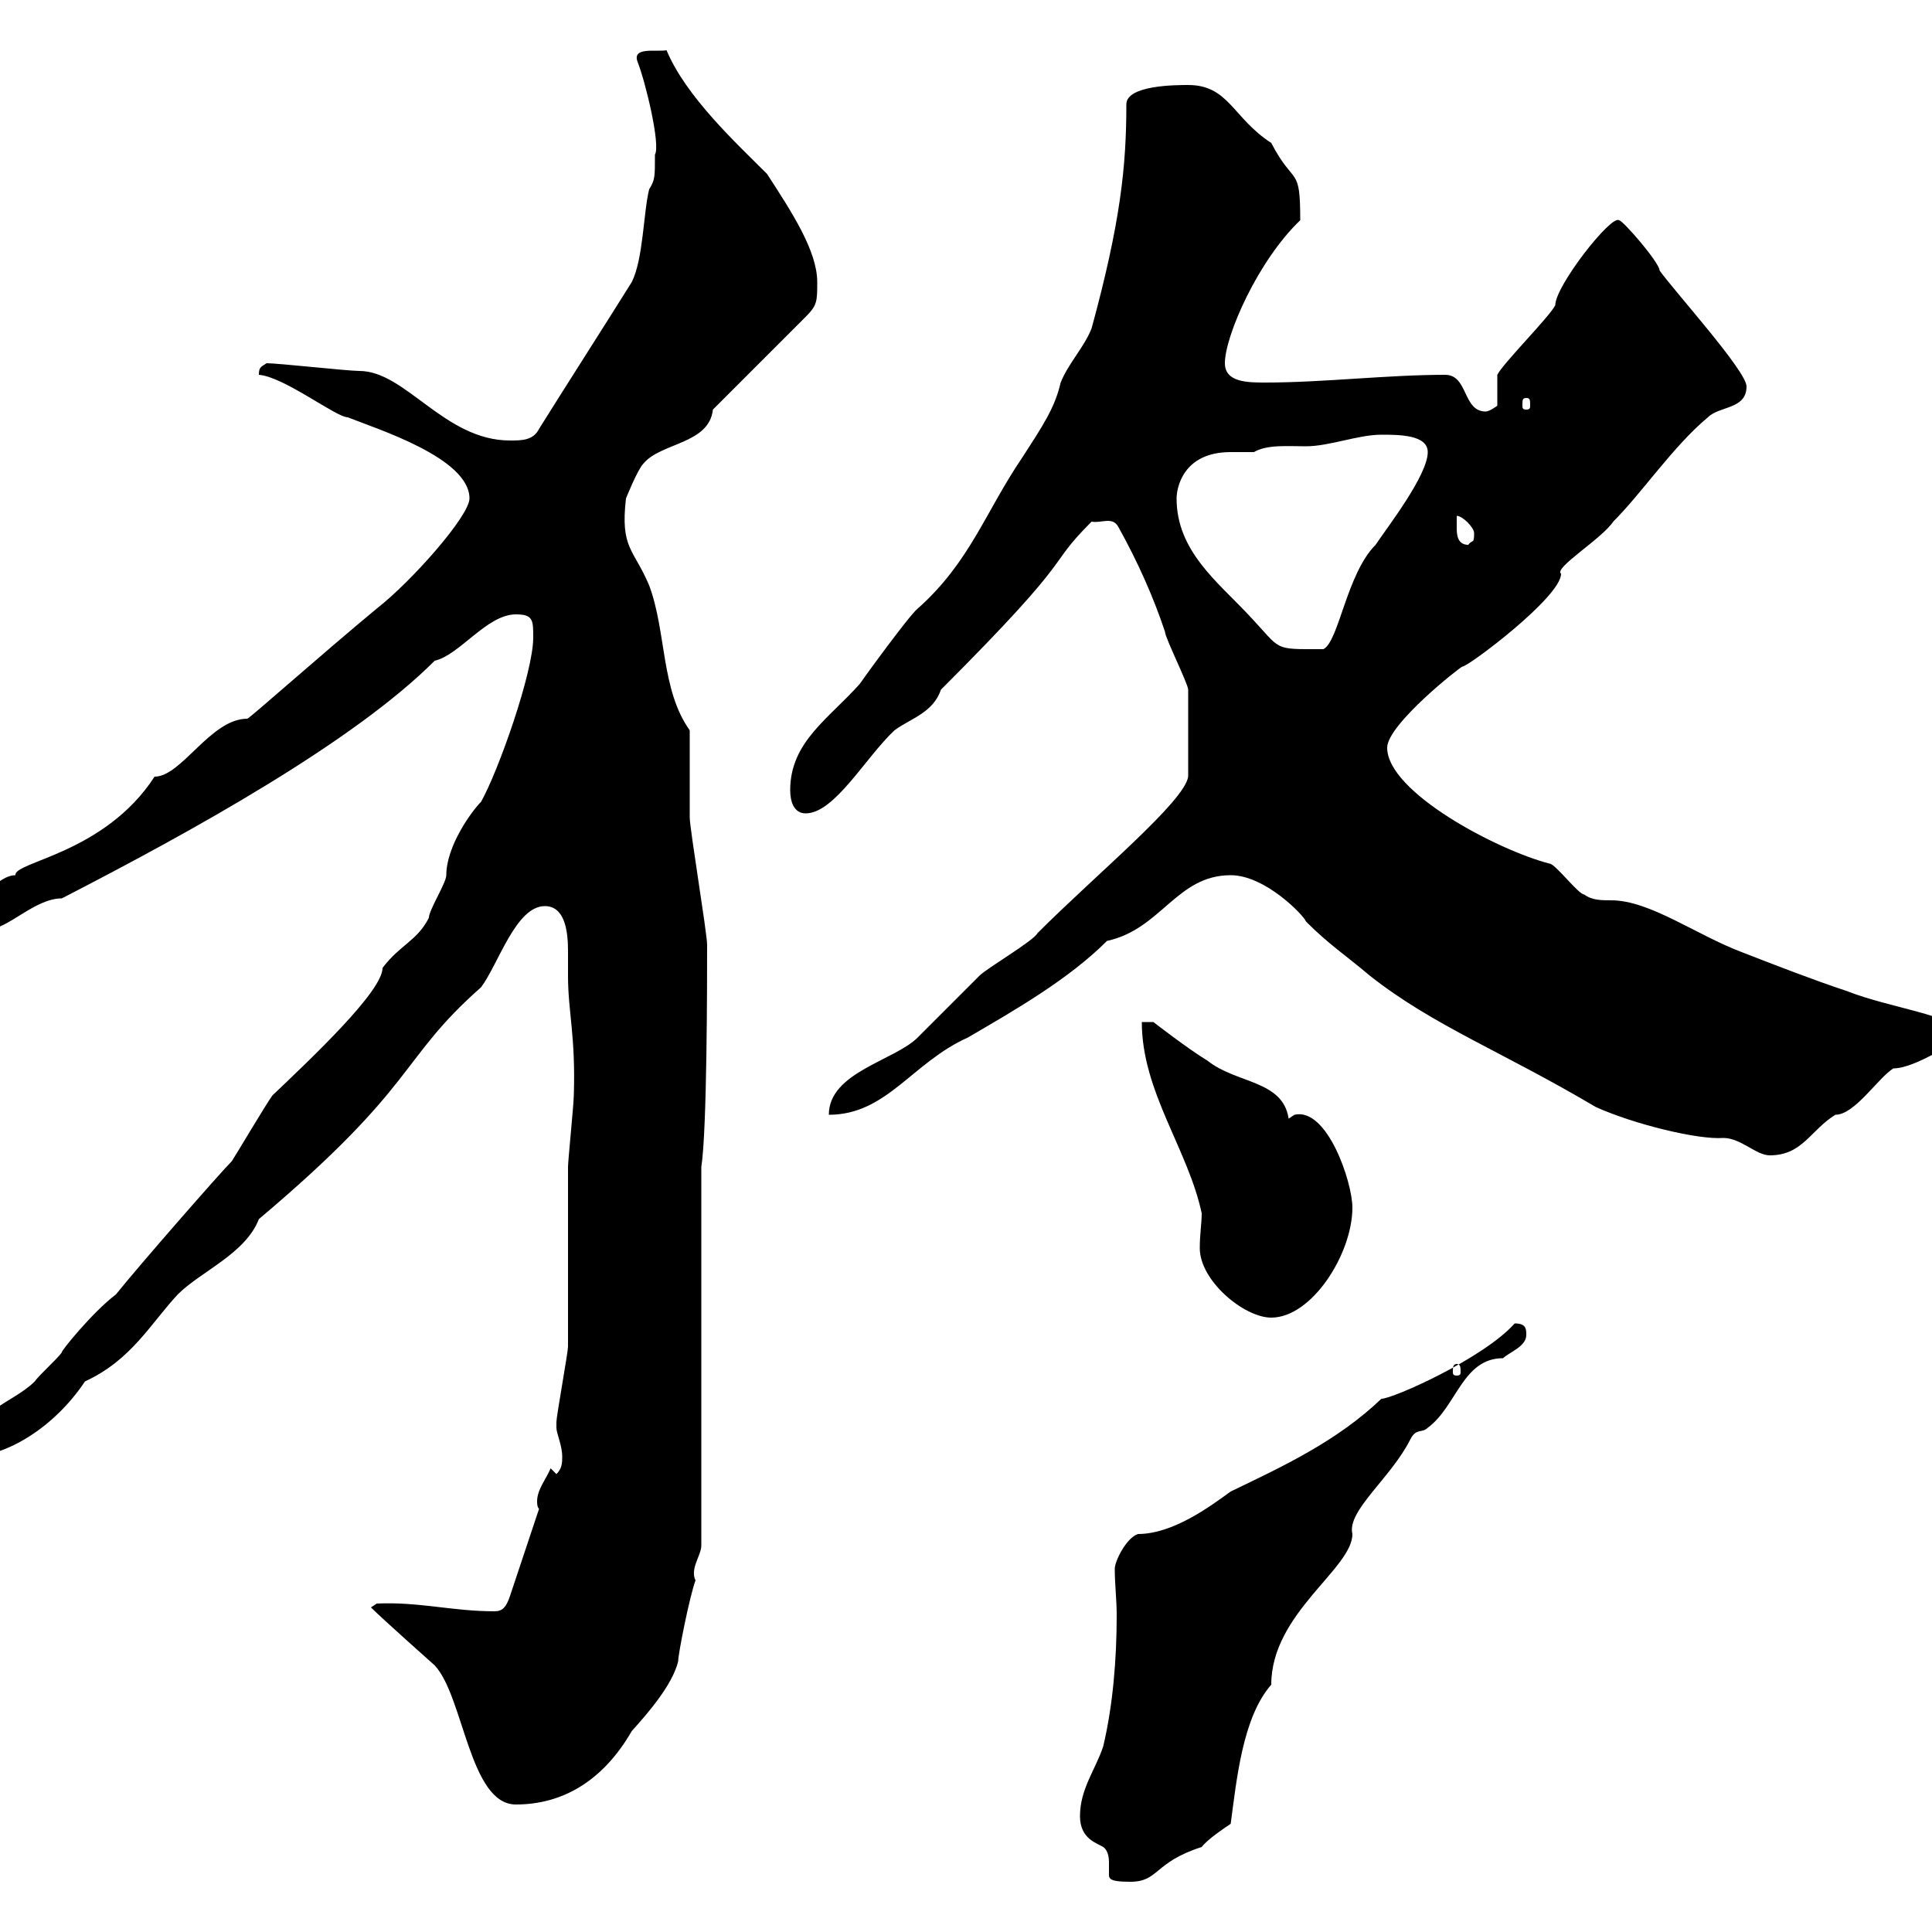 <svg xmlns="http://www.w3.org/2000/svg" xmlns:xlink="http://www.w3.org/1999/xlink" width="300" height="300"><path d="M167.70 282C167.70 285.60 170.40 286.20 171.30 286.80C172.20 287.40 172.20 288.90 172.20 289.20C172.20 290.10 172.20 290.40 172.20 290.70C172.20 291.60 171.90 292.20 175.50 292.20C180 292.20 179.10 289.20 186.60 286.80C187.50 285.60 190.20 283.80 191.10 283.20C192 276.60 192.90 266.70 197.40 261.60C197.40 250.50 210 243.60 210 238.20C209.10 234.60 216 229.50 219 223.50C219.90 221.70 220.80 222.60 221.70 221.70C226.20 218.40 227.10 210.90 233.40 210.90C234.30 210 237 209.10 237 207.30C237 206.40 237 205.50 235.20 205.50C230.40 210.90 216.30 217.20 214.50 217.20C207.60 223.80 199.20 227.70 191.10 231.60C187.80 234 182.10 238.20 176.70 238.20C174.90 238.80 173.10 242.40 173.10 243.60C173.10 246 173.40 248.40 173.40 250.80C173.40 257.70 172.80 264.90 171.30 271.20C170.10 274.80 167.70 277.80 167.70 282ZM57.60 249.60C59.40 251.40 67.50 258.60 67.50 258.60C72 263.40 72.90 280.20 80.10 280.20C87.30 280.20 93.60 276.60 98.10 268.80C100.80 265.80 104.40 261.60 105.30 258C105.30 256.80 107.10 247.80 108 245.40C107.10 243.60 108.90 241.50 108.90 240L108.90 181.20C109.80 175.50 109.80 152.10 109.80 146.70C109.80 144.90 107.10 128.70 107.10 126.90C107.10 125.10 107.10 115.20 107.10 113.40C102.60 107.10 103.50 98.10 100.80 90.90C98.40 85.20 96.30 85.20 97.20 77.40C97.20 77.40 99 72.90 99.90 72C102.60 68.70 110.10 69 110.70 63.60C112.50 61.80 123.30 51 125.10 49.20C126.90 47.40 126.90 46.80 126.90 43.80C126.90 39 123 33 119.10 27C114.30 22.20 106.50 15 103.50 7.80C102 8.10 98.10 7.20 99 9.60C100.20 12.60 102.60 22.50 101.70 24C101.70 27.60 101.70 27.90 100.80 29.40C99.90 33 99.90 40.20 98.10 43.80C93.60 51 88.20 59.40 83.70 66.60C82.80 68.40 81 68.40 79.20 68.40C69 68.40 63 57.60 55.80 57.60C54 57.60 43.20 56.40 41.40 56.40C40.50 57 40.20 57 40.20 58.20C44.10 58.50 52.20 64.80 54 64.80C58.50 66.60 72.90 71.10 72.90 77.40C72.90 80.10 63.90 90.30 58.50 94.50C49.80 101.70 38.70 111.60 38.40 111.60C32.70 111.60 28.20 120.60 24 120.60C16.20 132.60 2.10 133.80 2.40 135.90C-0.90 135.90-4.80 142.20-4.80 142.50C-4.80 144.30-3.60 144.30-1.80 144.30C1.20 144.30 5.40 139.50 9.60 139.50C30 129 54.90 115.20 67.50 102.60C71.40 101.70 75.60 95.40 80.10 95.40C82.80 95.40 82.80 96.30 82.80 99C82.80 104.40 77.40 119.70 74.70 124.50C73.20 126 69.30 131.40 69.30 135.90C69.30 137.10 66.60 141.30 66.60 142.50C64.80 146.10 62.10 146.70 59.40 150.30C59.40 153.90 48.60 164.10 42.30 170.10C41.40 171.30 36.60 179.40 36 180.30C34.20 182.10 21.60 196.50 18 201C14.40 203.70 9.30 210 9.60 210C9 210.90 6 213.60 5.40 214.50C1.80 218.10-4.80 219-4.80 226.20C0.90 226.20 8.40 221.70 13.20 214.50C20.40 211.20 23.40 205.50 27.60 201C31.20 197.40 38.10 194.70 40.20 189.30C65.10 168.30 61.80 164.70 74.70 153.30C77.40 149.70 80.10 140.70 84.60 140.70C87.60 140.70 88.20 144.30 88.20 147.60C88.20 149.40 88.20 150.60 88.20 151.50C88.20 157.20 89.40 160.80 89.10 170.10C89.10 171.30 88.20 180.30 88.20 181.20C88.20 183.90 88.20 206.40 88.20 209.10C88.20 210 86.40 219.90 86.40 220.80C86.40 220.80 86.40 220.80 86.40 221.70C86.40 222.60 87.30 224.40 87.30 226.20C87.30 227.10 87.30 228 86.40 228.90L85.50 228C84.90 229.50 83.40 231.30 83.40 233.10C83.40 233.40 83.40 234 83.70 234.30L79.20 247.80C78.60 249.60 78 250.20 76.80 250.20C70.20 250.20 65.10 248.70 58.50 249ZM226.20 211.80C226.80 211.80 226.80 212.40 226.80 213C226.80 213.30 226.80 213.60 226.20 213.60C225.60 213.60 225.60 213.30 225.60 213C225.60 212.40 225.60 211.80 226.20 211.80ZM177.30 158.70C177.30 169.50 184.50 178.50 186.60 188.40C186.60 189.90 186.30 191.70 186.30 193.80C186.30 198.90 193.20 204.60 197.40 204.60C203.70 204.60 210 194.70 210 187.50C210 183.60 206.10 171.90 201 173.10C201 173.10 200.10 173.70 200.10 173.70C199.20 167.70 192 168.30 187.50 164.70C184.50 162.90 179.10 158.70 179.10 158.70ZM191.10 135.90C196.50 135.90 202.50 142.20 202.80 143.10C206.40 146.70 208.80 148.20 212.70 151.50C222.60 159.30 233.10 163.20 247.80 171.90C253.80 174.60 263.70 177 267.60 176.70C270.30 176.70 272.70 179.40 274.80 179.40C279.90 179.40 281.10 175.50 285 173.10C288 173.10 291.60 167.40 294 165.90C297.60 165.90 304.20 161.10 303 162.30C303 162.30 304.80 162.30 304.80 162.30L304.80 160.50C303 157.50 293.70 156.60 286.80 153.90C281.40 152.10 276 150 270.60 147.90C263.40 145.20 256.20 139.80 250.20 139.80C248.70 139.80 247.20 139.80 246 138.90C245.10 138.90 241.50 134.10 240.60 134.10C232.50 132 215.40 123 215.40 116.10C215.40 112.50 226.80 103.50 227.10 103.50C228 103.50 242.40 92.70 242.40 89.10C241.20 88.20 248.70 83.70 250.50 81C255 76.50 259.80 69.30 265.20 64.80C267 63 271.20 63.60 271.20 60C271.20 57.60 259.80 45 257.70 42C257.70 40.80 252 34.20 251.40 34.20C250.20 33.30 241.50 44.40 241.50 47.40C240.60 49.20 233.40 56.40 232.50 58.20L232.50 63C232.50 63 231.30 63.90 230.70 63.90C227.10 63.90 228 58.20 224.40 58.20C215.40 58.20 205.50 59.40 196.50 59.40C193.80 59.40 190.20 59.40 190.20 56.40C190.20 52.20 195.30 40.50 201.90 34.20C201.90 25.50 201 29.10 197.40 22.20C191.40 18.30 190.80 13.20 184.50 13.20C182.70 13.20 174.90 13.20 174.90 16.20C174.90 25.80 174 34.50 169.50 51C168.30 54 165.90 56.40 164.70 59.40C163.80 63.30 162 66 158.70 71.10C153 79.50 150.60 87.30 142.50 94.50C141.30 95.40 134.10 105.30 133.50 106.20C128.70 111.60 122.70 115.20 122.70 122.70C122.70 124.50 123.30 126.30 125.10 126.30C129.60 126.30 134.40 117.60 138.90 113.40C141.30 111.60 144.90 110.70 146.10 107.10C168 85.20 162 88.50 169.50 81C171 81.30 172.80 80.10 173.70 81.90C176.70 87.30 179.10 92.70 180.90 98.10C180.90 99 184.50 106.20 184.50 107.10C184.50 110.70 184.50 117.30 184.50 120.60C183.90 124.50 170.40 135.60 161.10 144.90C160.50 146.10 153.30 150.30 152.10 151.50C151.50 152.10 143.10 160.50 142.50 161.10C138.90 164.70 128.70 166.50 128.70 173.10C137.70 173.10 141.60 165 150.30 161.10C157.50 156.90 165.90 152.10 171.90 146.10C180.30 144.30 182.70 135.90 191.10 135.90ZM182.70 77.40C182.70 75.90 183.60 70.20 191.10 70.20C192.60 70.20 193.80 70.20 194.70 70.20C196.80 69 199.80 69.30 202.80 69.30C206.40 69.30 210.90 67.50 214.50 67.50C217.20 67.50 221.70 67.50 221.70 70.20C221.70 73.80 215.40 81.90 213.60 84.60C209.10 89.10 207.90 99.60 205.50 100.80C197.40 100.80 199.20 101.10 193.80 95.40C189 90.30 182.70 85.50 182.70 77.40ZM226.20 81.90C226.20 81.90 226.20 80.10 226.20 80.10C227.10 80.10 228.90 81.90 228.90 82.80C228.90 84.60 228.60 83.70 228 84.60C226.20 84.60 226.20 82.80 226.20 81.90ZM237 61.80C237.60 61.80 237.60 62.10 237.60 63C237.60 63.30 237.60 63.60 237 63.60C236.40 63.60 236.40 63.30 236.40 63C236.40 62.10 236.40 61.80 237 61.80Z"/></svg>